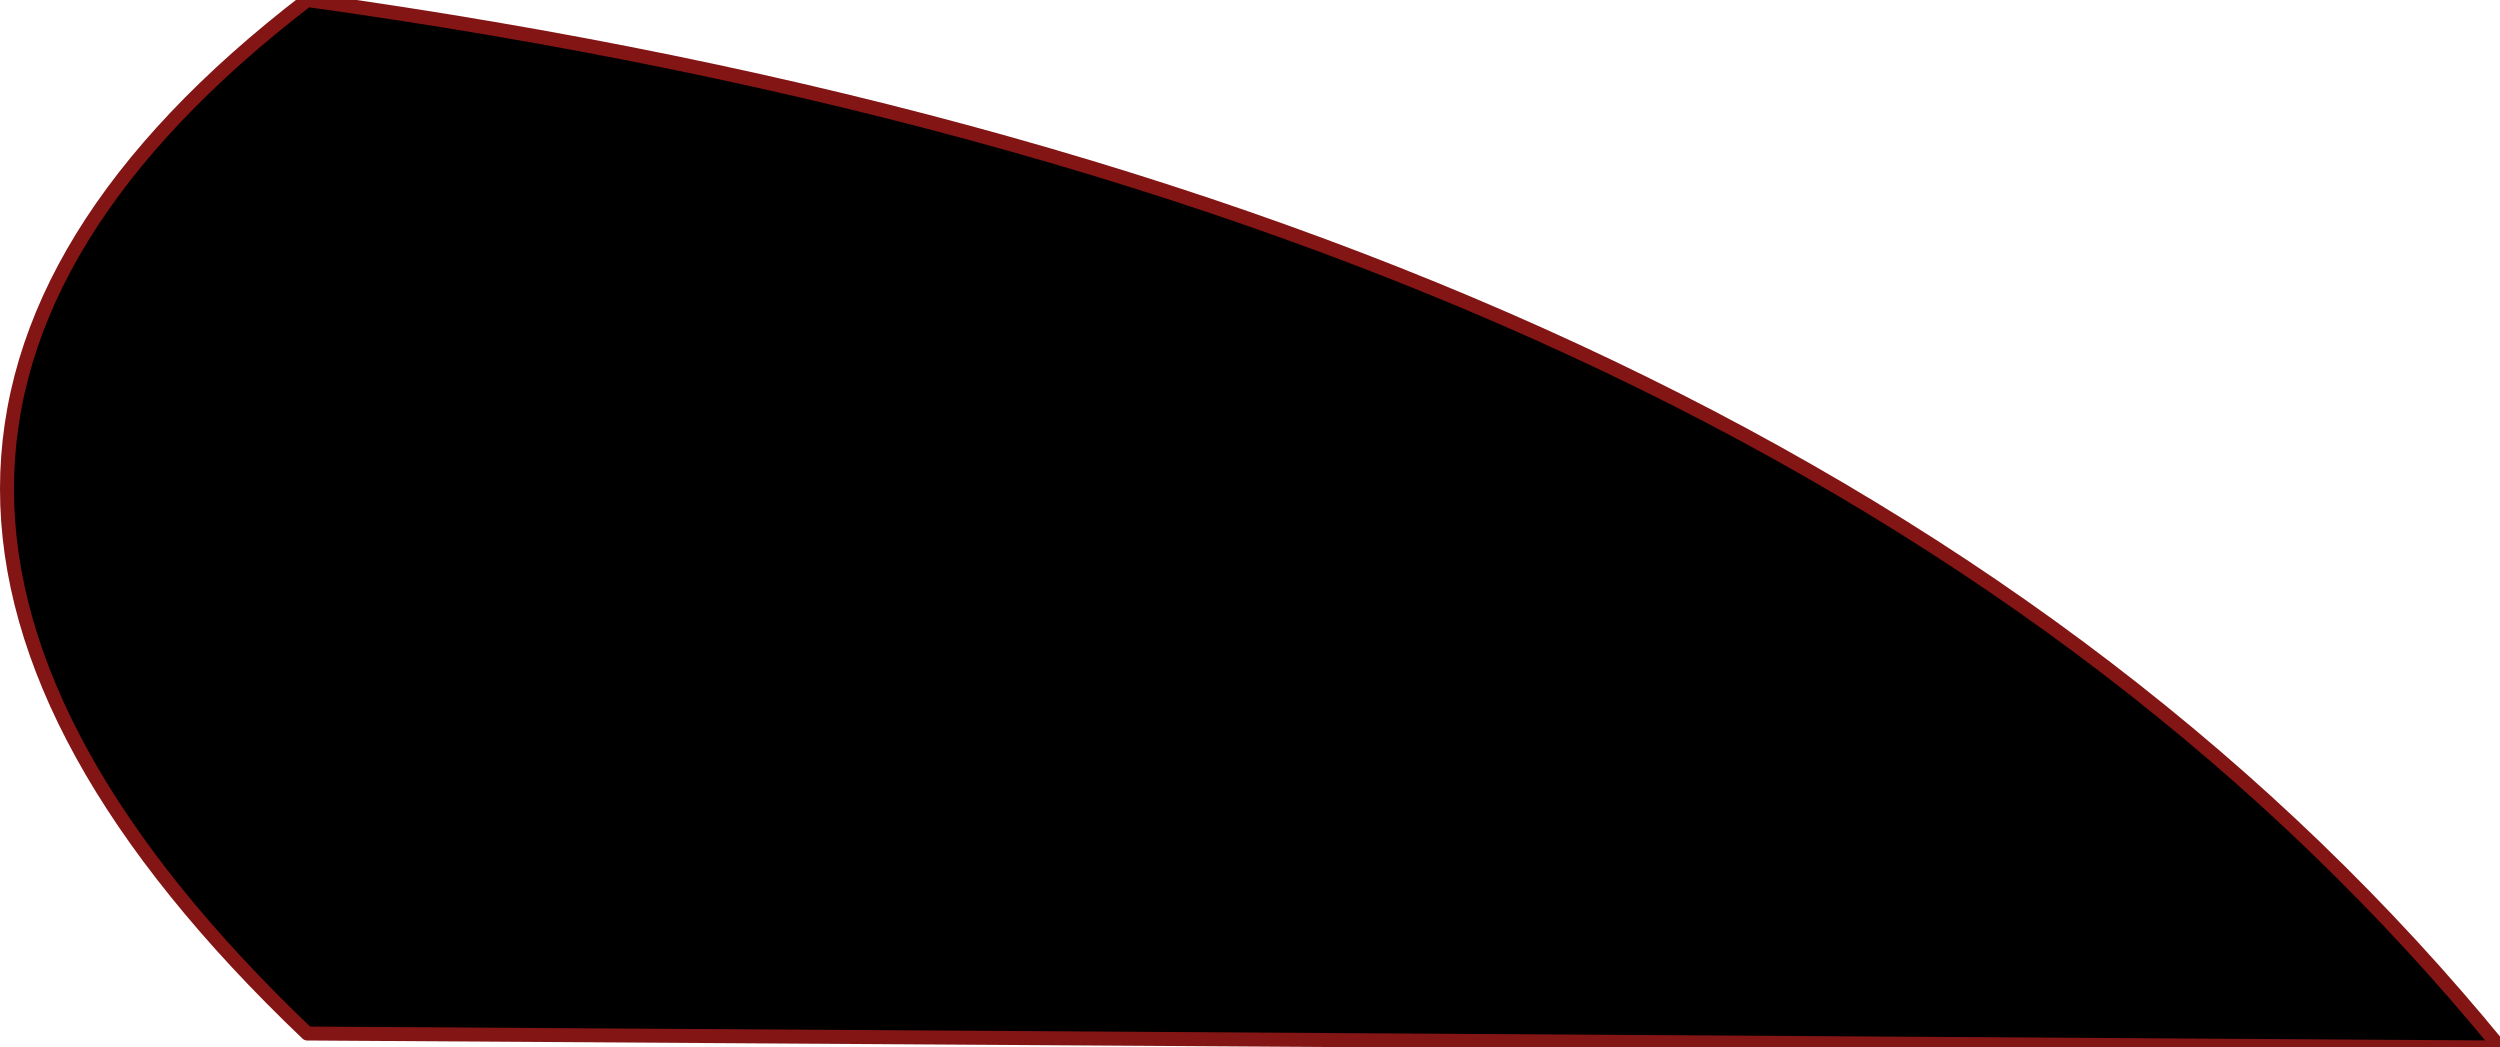 <?xml version="1.0" encoding="UTF-8" standalone="no"?>
<svg xmlns:xlink="http://www.w3.org/1999/xlink" height="3.75px" width="8.95px" xmlns="http://www.w3.org/2000/svg">
  <g transform="matrix(1.0, 0.0, 0.0, 1.0, 5.05, 1.9)">
    <path d="M3.9 1.85 L-3.95 1.8 Q-6.1 -0.25 -3.95 -1.9 1.45 -1.15 3.9 1.85" fill="#000000" fill-rule="evenodd" stroke="none"/>
    <path d="M3.9 1.85 Q1.45 -1.15 -3.95 -1.9 -6.1 -0.25 -3.95 1.8 L3.9 1.85 Z" fill="none" stroke="#841515" stroke-linecap="round" stroke-linejoin="round" stroke-width="0.05"/>
  </g>
</svg>
